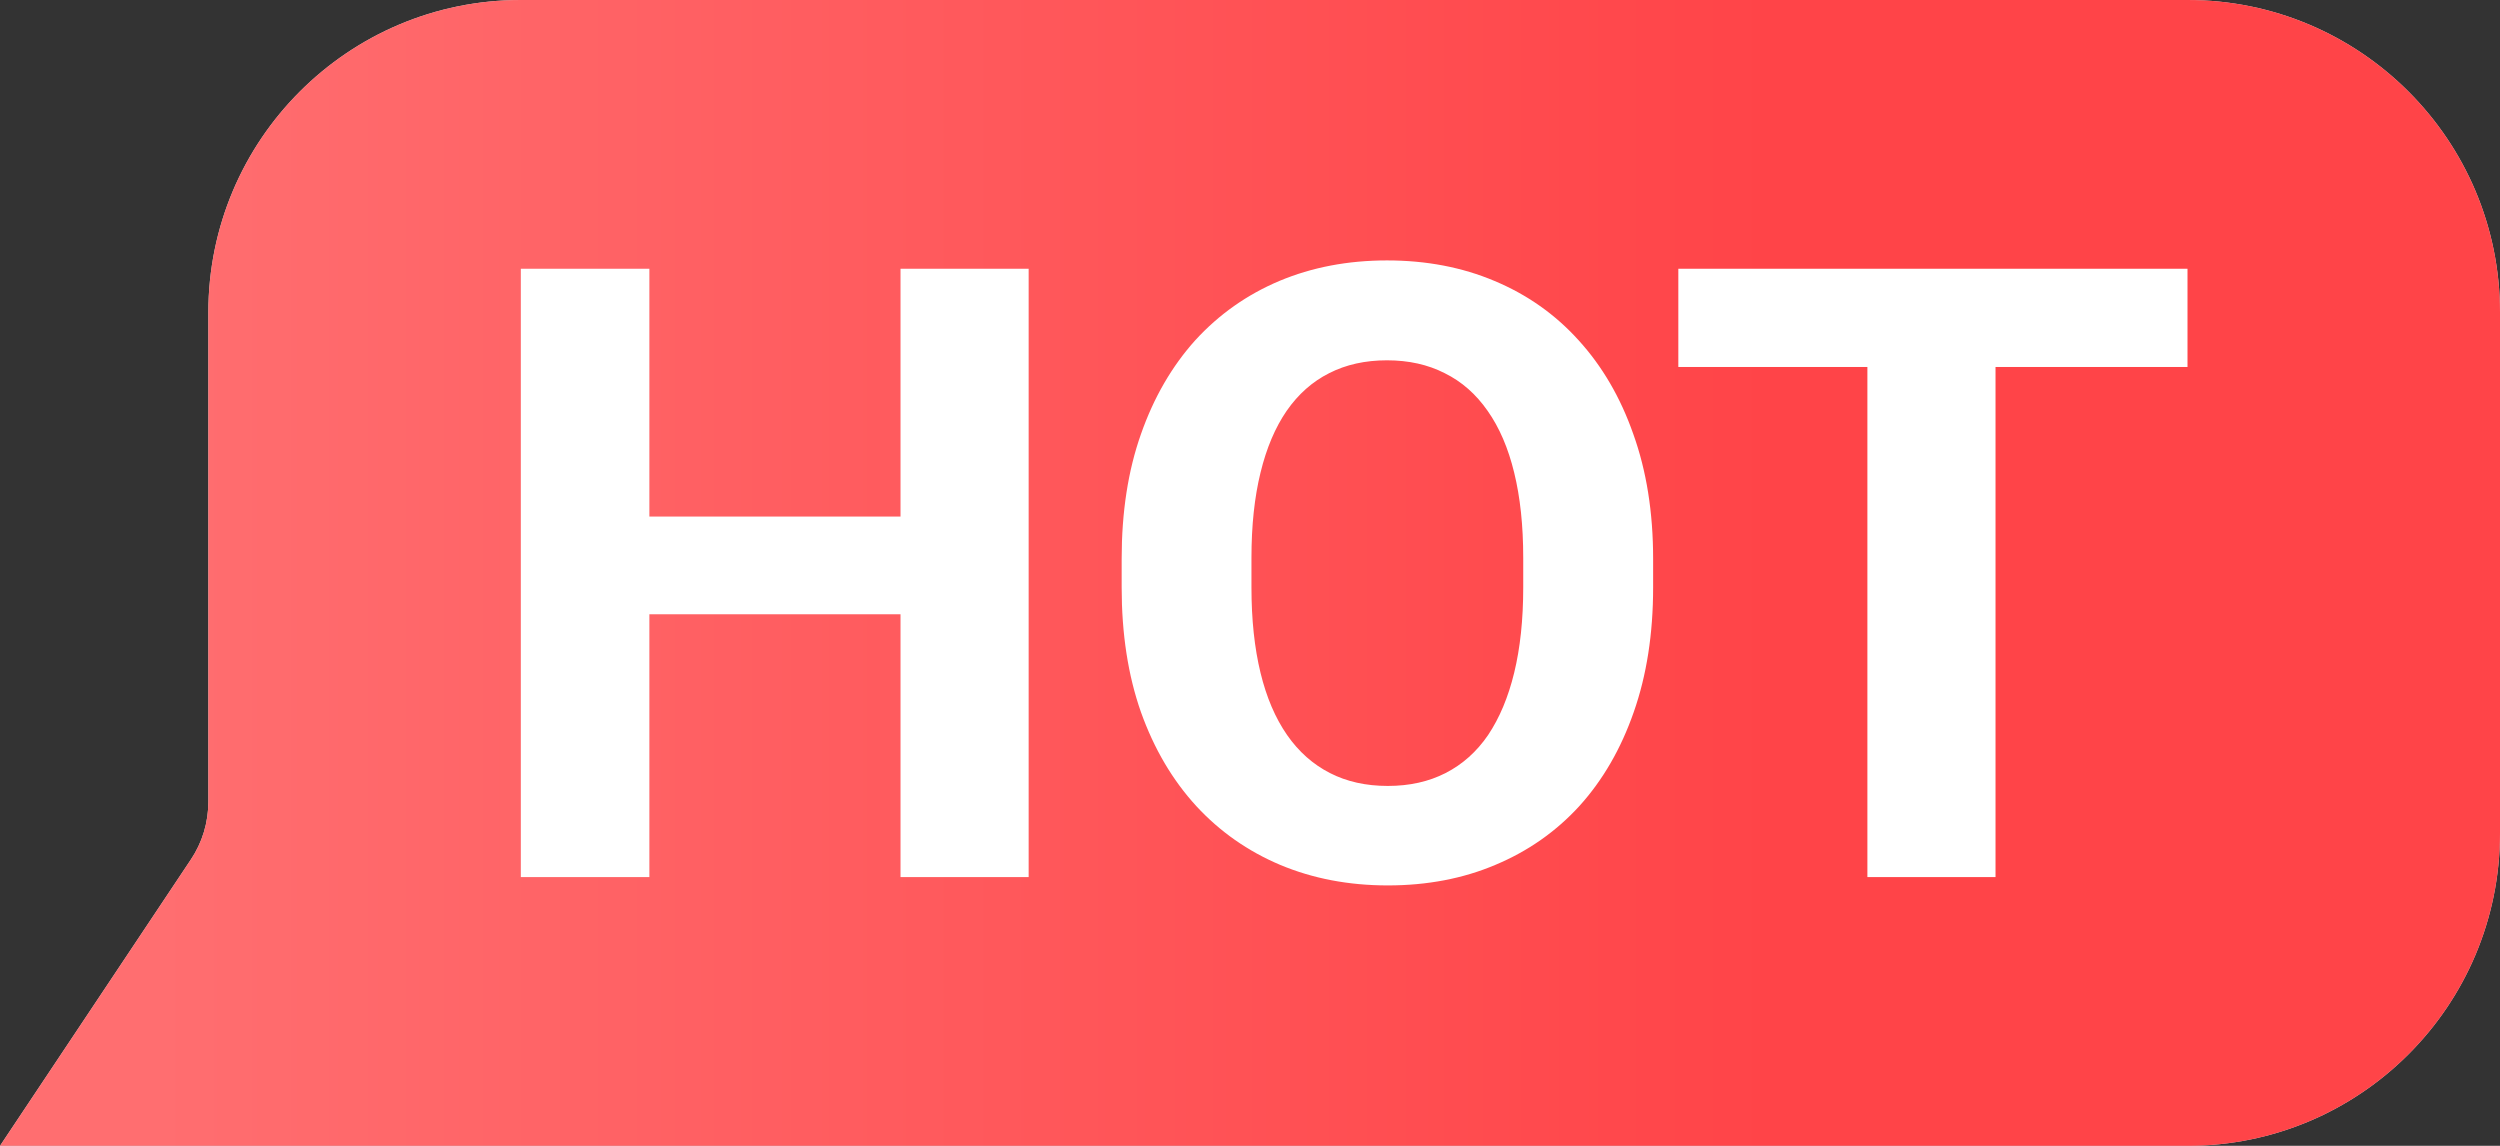 <svg width="24" height="11" viewBox="0 0 24 11" fill="none" xmlns="http://www.w3.org/2000/svg">
<rect x="0" y="0" width="24" height="11" fill="#333333" stroke="none"/>
<path d="M2 3C2 1.343 3.343 0 5 0H21C22.657 0 24 1.343 24 3V8C24 9.657 22.657 11 21 11H0L1.832 8.252C1.942 8.088 2 7.895 2 7.697V3Z" fill="#D9D9D9"/>
<path d="M2 3C2 1.343 3.343 0 5 0H21C22.657 0 24 1.343 24 3V8C24 9.657 22.657 11 21 11H0L1.832 8.252C1.942 8.088 2 7.895 2 7.697V3Z" fill="url(#paint0_linear_4445_48858)"/>
<path d="M19.157 2.58V8.42H17.927V2.58H19.157ZM21 2.58V3.523H16.112V2.58H21Z" fill="white"/>
<path d="M15.87 5.364V5.64C15.87 6.084 15.808 6.483 15.684 6.836C15.561 7.189 15.387 7.489 15.162 7.738C14.937 7.984 14.668 8.172 14.355 8.303C14.046 8.434 13.701 8.5 13.323 8.5C12.947 8.5 12.603 8.434 12.29 8.303C11.98 8.172 11.711 7.984 11.484 7.738C11.256 7.489 11.079 7.189 10.953 6.836C10.829 6.483 10.768 6.084 10.768 5.64V5.364C10.768 4.917 10.829 4.519 10.953 4.168C11.076 3.816 11.251 3.515 11.475 3.266C11.703 3.017 11.972 2.828 12.282 2.697C12.595 2.566 12.939 2.5 13.315 2.5C13.693 2.5 14.037 2.566 14.347 2.697C14.66 2.828 14.929 3.017 15.154 3.266C15.381 3.515 15.557 3.816 15.68 4.168C15.806 4.519 15.87 4.917 15.87 5.364ZM14.623 5.64V5.356C14.623 5.045 14.594 4.773 14.536 4.537C14.479 4.302 14.394 4.104 14.281 3.944C14.169 3.783 14.032 3.663 13.87 3.583C13.708 3.5 13.523 3.459 13.315 3.459C13.106 3.459 12.921 3.5 12.759 3.583C12.6 3.663 12.464 3.783 12.352 3.944C12.242 4.104 12.158 4.302 12.101 4.537C12.043 4.773 12.014 5.045 12.014 5.356V5.64C12.014 5.948 12.043 6.221 12.101 6.459C12.158 6.694 12.243 6.893 12.356 7.056C12.468 7.217 12.605 7.338 12.767 7.421C12.929 7.504 13.114 7.545 13.323 7.545C13.531 7.545 13.716 7.504 13.878 7.421C14.04 7.338 14.176 7.217 14.286 7.056C14.395 6.893 14.479 6.694 14.536 6.459C14.594 6.221 14.623 5.948 14.623 5.64Z" fill="white"/>
<path d="M8.995 4.959V5.897H5.868V4.959H8.995ZM6.234 2.58V8.42H5V2.58H6.234ZM9.875 2.58V8.42H8.645V2.58H9.875Z" fill="white"/>
<defs>
<linearGradient id="paint0_linear_4445_48858" x1="17" y1="5.782" x2="1.501" y2="5.782" gradientUnits="userSpaceOnUse">
<stop stop-color="#FF4448"/>
<stop offset="1" stop-color="#FF6E70"/>
</linearGradient>
</defs>
</svg>
